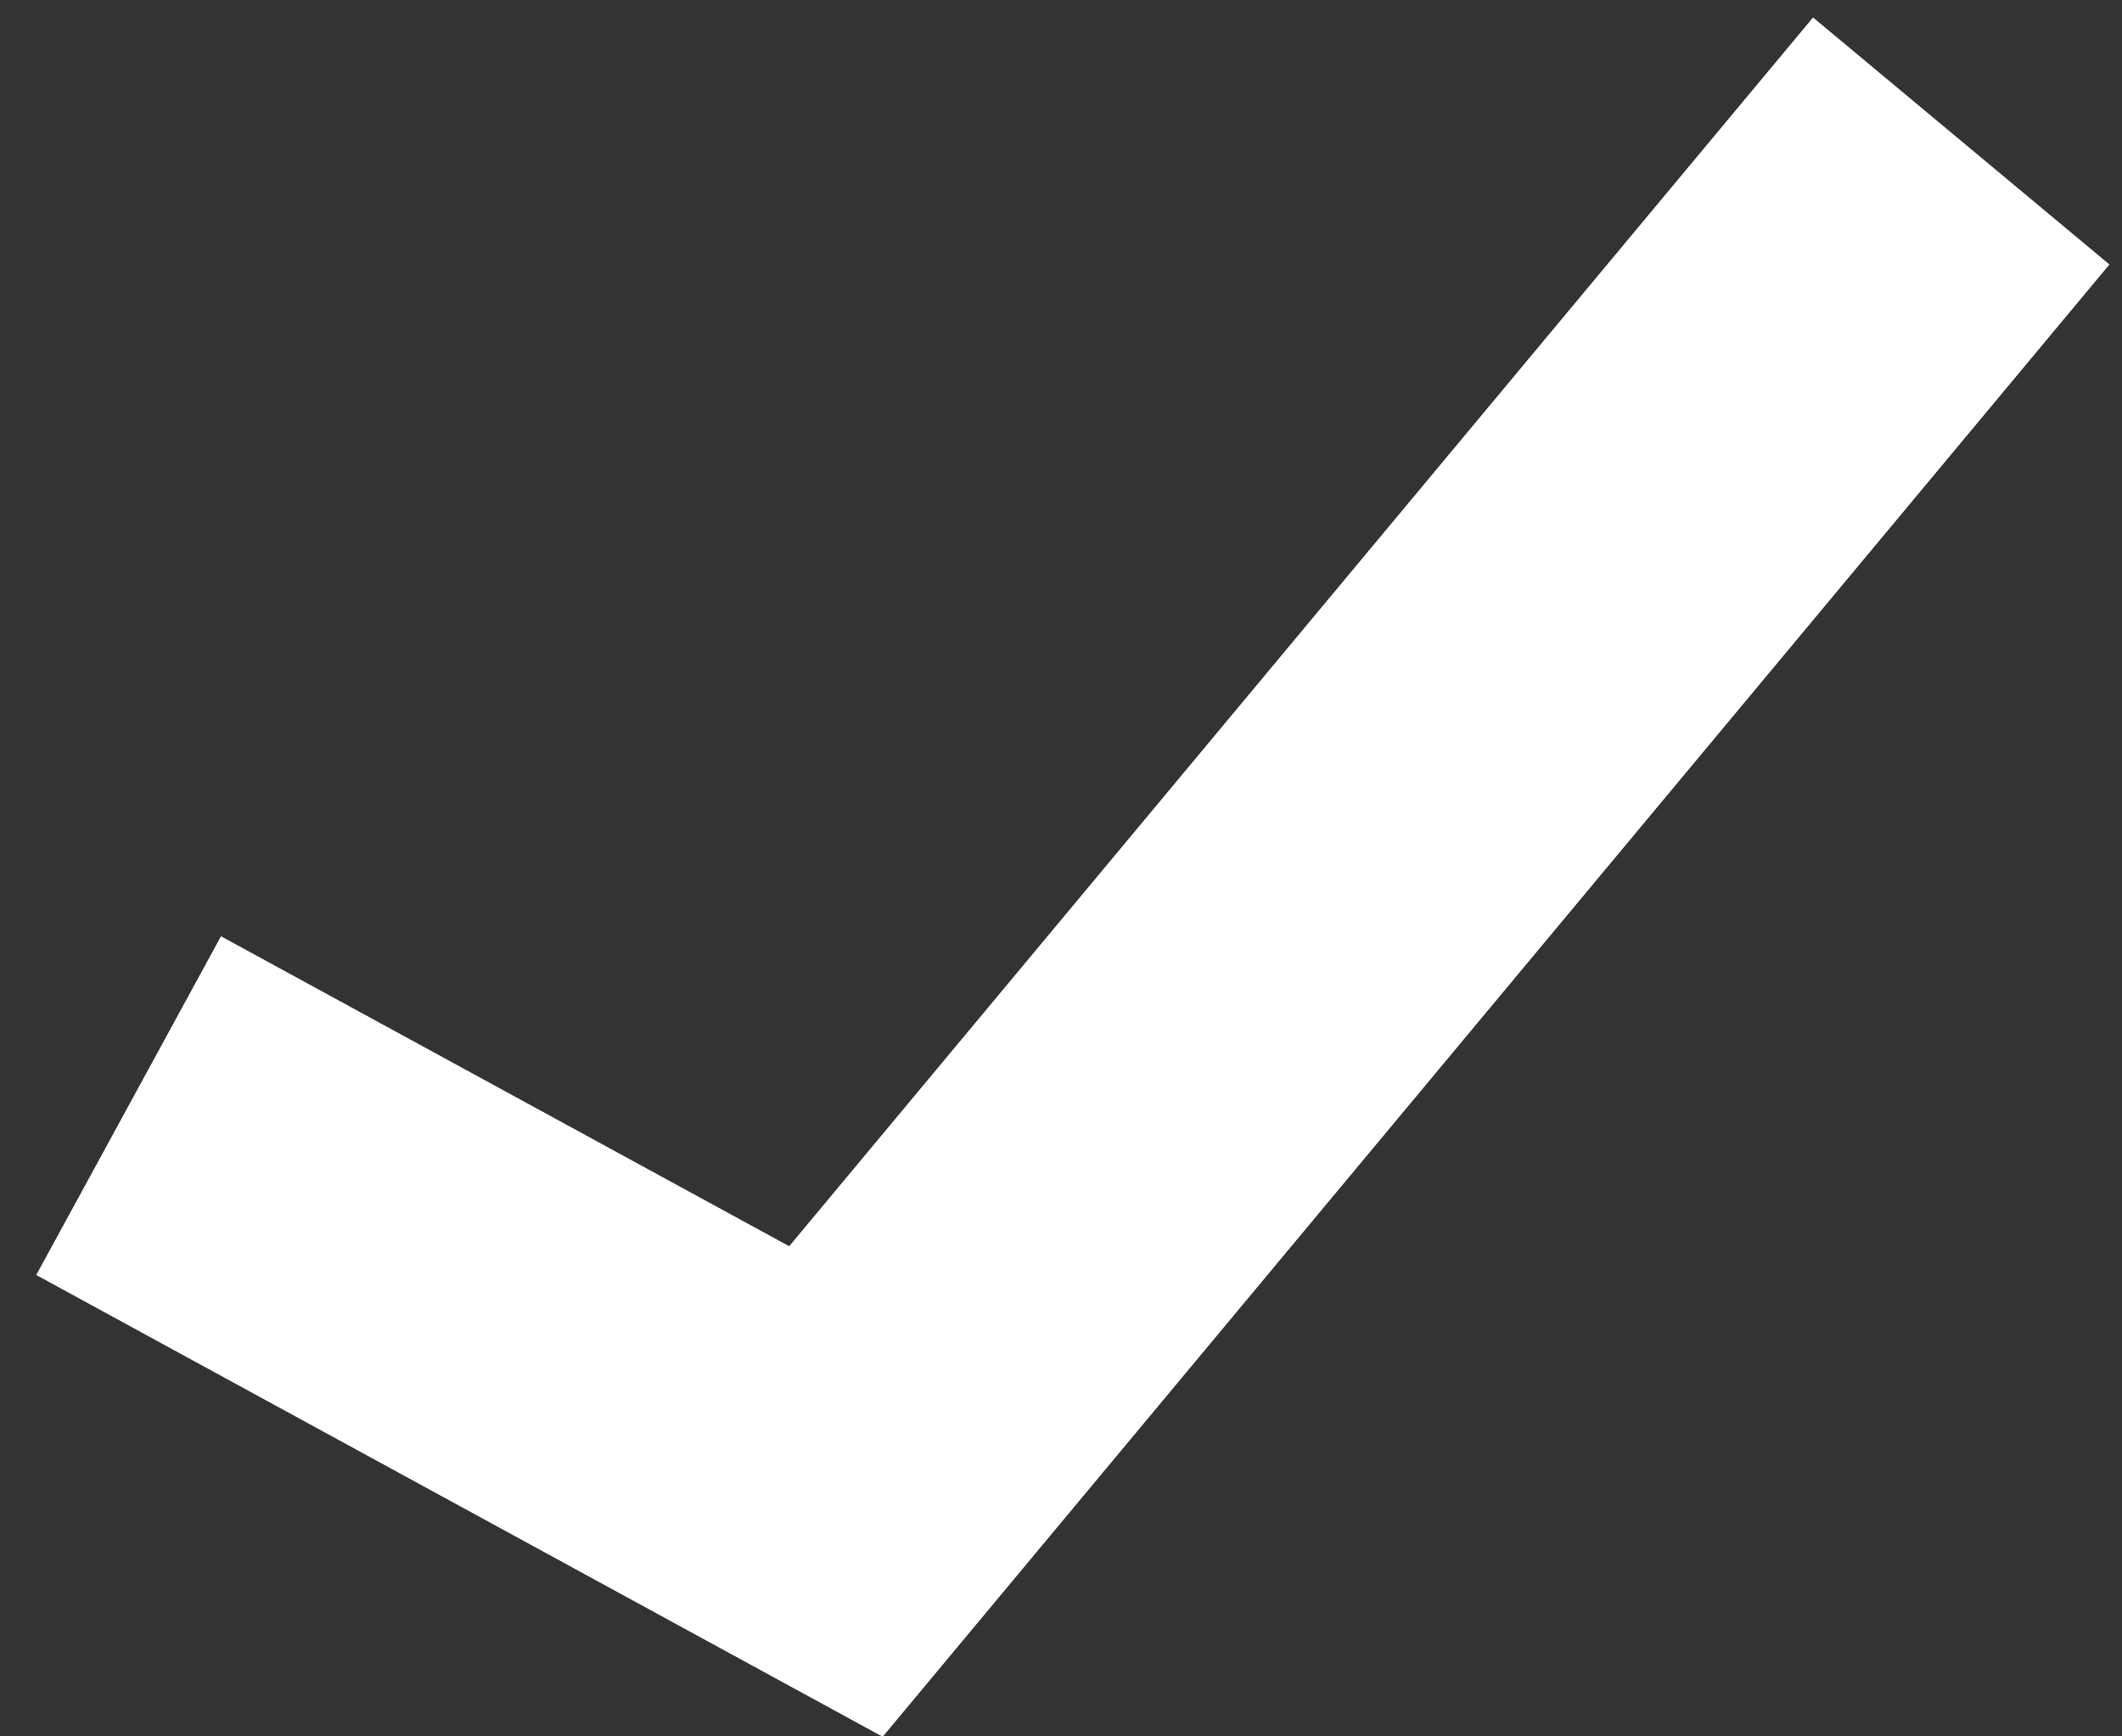 <svg xmlns="http://www.w3.org/2000/svg" width="33" height="27" viewBox="0 0 33 27" fill="none">
    <rect x="0" y="0" width="33" height="27" fill="#333333" stroke="none"/>
    <path d="M2 17.192L13 23.192L30.5 2.192" stroke="white" stroke-width="6"/>
</svg>
